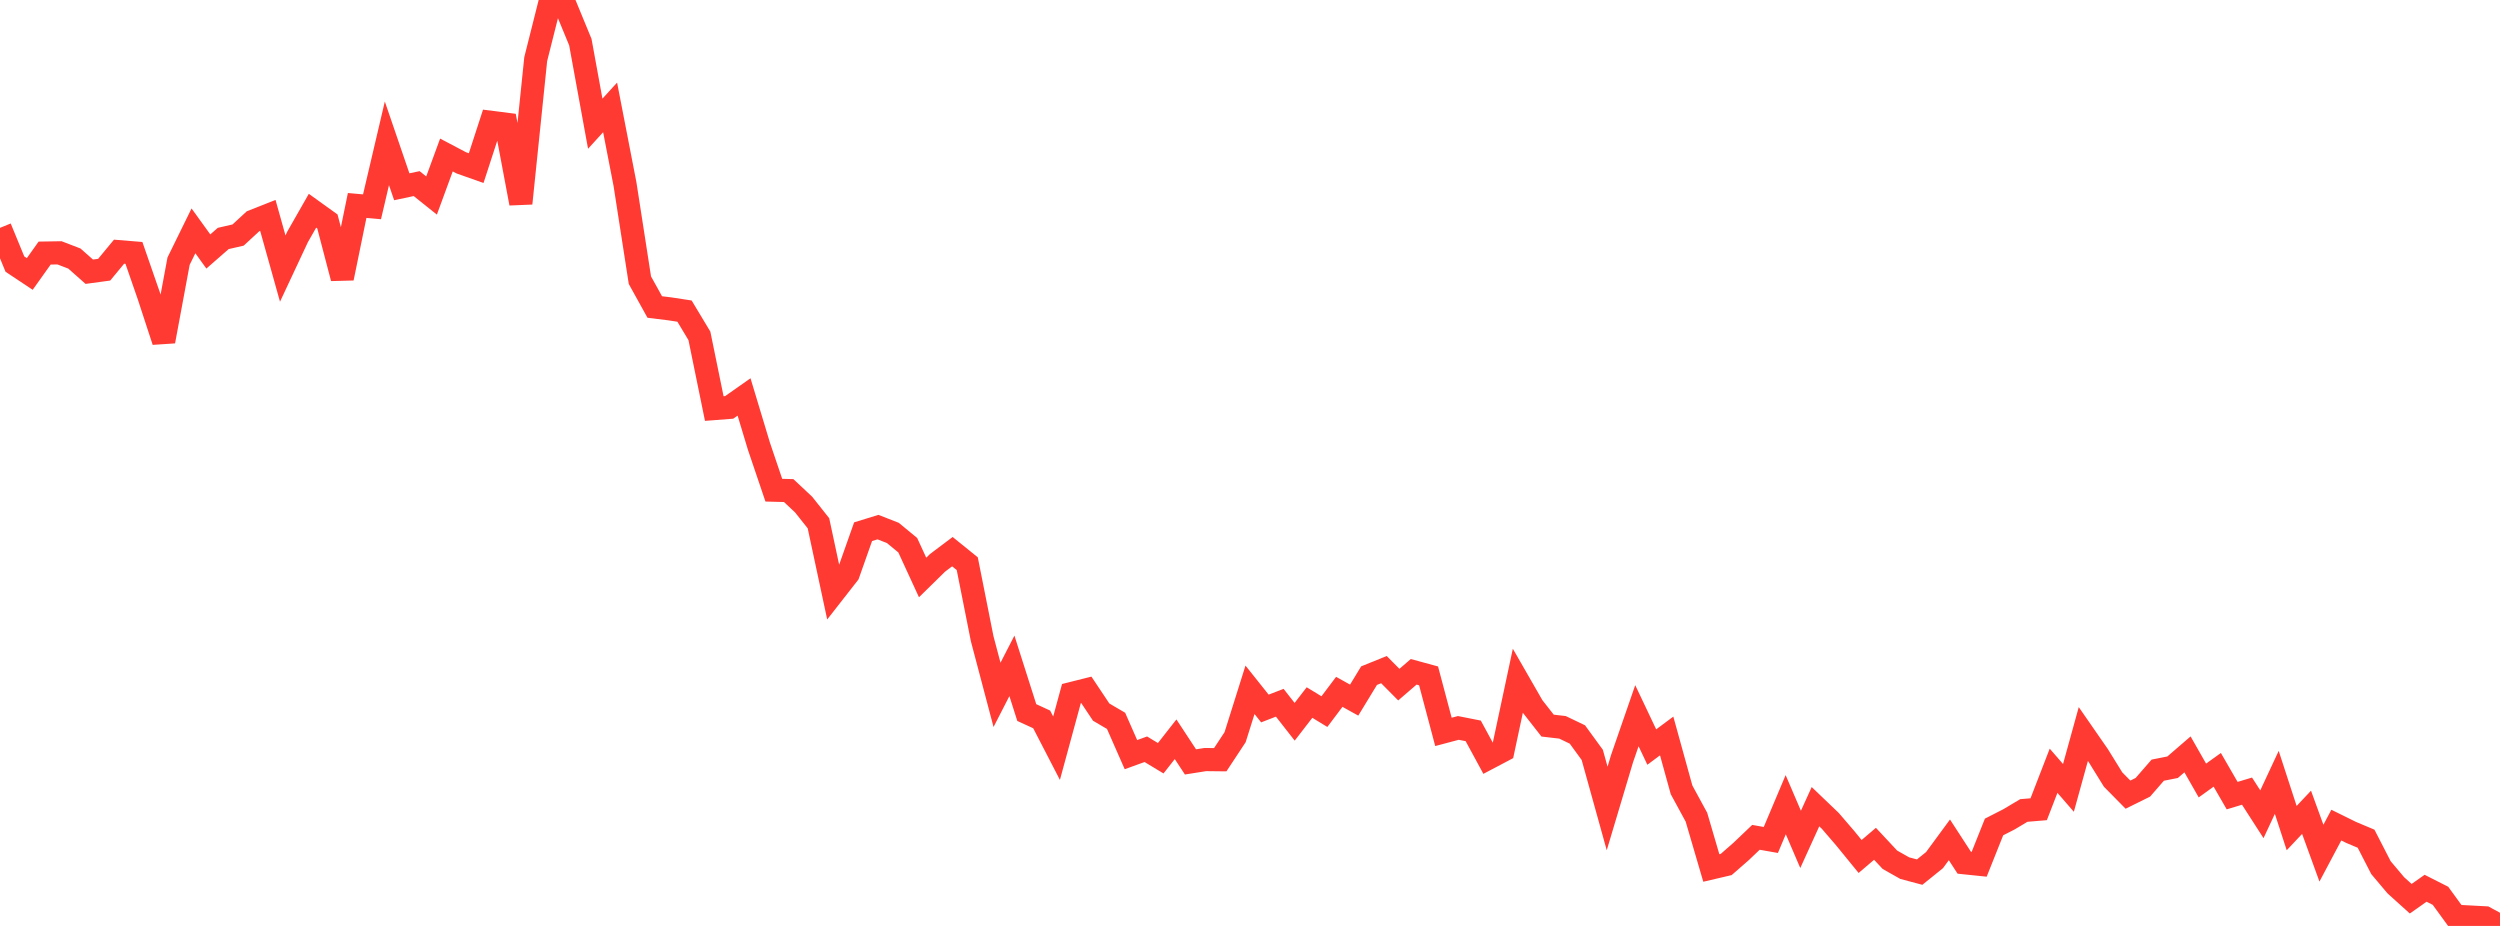 <?xml version="1.0" standalone="no"?>
<!DOCTYPE svg PUBLIC "-//W3C//DTD SVG 1.1//EN" "http://www.w3.org/Graphics/SVG/1.1/DTD/svg11.dtd">

<svg width="135" height="50" viewBox="0 0 135 50" preserveAspectRatio="none" 
  xmlns="http://www.w3.org/2000/svg"
  xmlns:xlink="http://www.w3.org/1999/xlink">


<polyline points="0.0, 12.305 0.804, 14.26 1.607, 14.794 2.411, 13.666 3.214, 13.653 4.018, 13.962 4.821, 14.673 5.625, 14.564 6.429, 13.591 7.232, 13.657 8.036, 15.975 8.839, 18.429 9.643, 14.102 10.446, 12.466 11.25, 13.58 12.054, 12.877 12.857, 12.693 13.661, 11.951 14.464, 11.633 15.268, 14.503 16.071, 12.789 16.875, 11.379 17.679, 11.957 18.482, 15.021 19.286, 11.095 20.089, 11.167 20.893, 7.74 21.696, 10.086 22.5, 9.915 23.304, 10.558 24.107, 8.37 24.911, 8.794 25.714, 9.078 26.518, 6.606 27.321, 6.708 28.125, 10.982 28.929, 3.192 29.732, 0.0 30.536, 0.327 31.339, 2.276 32.143, 6.68 32.946, 5.8 33.75, 9.946 34.554, 15.129 35.357, 16.578 36.161, 16.677 36.964, 16.8 37.768, 18.137 38.571, 22.062 39.375, 22 40.179, 21.435 40.982, 24.096 41.786, 26.47 42.589, 26.491 43.393, 27.244 44.196, 28.256 45.0, 32.013 45.804, 30.984 46.607, 28.712 47.411, 28.464 48.214, 28.778 49.018, 29.441 49.821, 31.184 50.625, 30.395 51.429, 29.79 52.232, 30.439 53.036, 34.485 53.839, 37.523 54.643, 35.956 55.446, 38.478 56.25, 38.848 57.054, 40.403 57.857, 37.453 58.661, 37.251 59.464, 38.454 60.268, 38.926 61.071, 40.751 61.875, 40.459 62.679, 40.945 63.482, 39.92 64.286, 41.143 65.089, 41.016 65.893, 41.025 66.696, 39.807 67.5, 37.25 68.304, 38.259 69.107, 37.948 69.911, 38.976 70.714, 37.937 71.518, 38.427 72.321, 37.36 73.125, 37.806 73.929, 36.485 74.732, 36.16 75.536, 36.97 76.339, 36.278 77.143, 36.497 77.946, 39.522 78.75, 39.308 79.554, 39.467 80.357, 40.947 81.161, 40.523 81.964, 36.758 82.768, 38.158 83.571, 39.183 84.375, 39.276 85.179, 39.662 85.982, 40.763 86.786, 43.658 87.589, 40.971 88.393, 38.648 89.196, 40.341 90.0, 39.743 90.804, 42.651 91.607, 44.128 92.411, 46.871 93.214, 46.683 94.018, 45.981 94.821, 45.216 95.625, 45.358 96.429, 43.453 97.232, 45.327 98.036, 43.561 98.839, 44.33 99.643, 45.265 100.446, 46.25 101.25, 45.565 102.054, 46.426 102.857, 46.88 103.661, 47.094 104.464, 46.446 105.268, 45.352 106.071, 46.588 106.875, 46.671 107.679, 44.656 108.482, 44.246 109.286, 43.766 110.089, 43.699 110.893, 41.621 111.696, 42.546 112.5, 39.637 113.304, 40.797 114.107, 42.095 114.911, 42.911 115.714, 42.514 116.518, 41.589 117.321, 41.43 118.125, 40.736 118.929, 42.147 119.732, 41.571 120.536, 42.964 121.339, 42.722 122.143, 43.97 122.946, 42.248 123.75, 44.718 124.554, 43.864 125.357, 46.071 126.161, 44.556 126.964, 44.952 127.768, 45.29 128.571, 46.852 129.375, 47.806 130.179, 48.531 130.982, 47.966 131.786, 48.373 132.589, 49.477 133.393, 49.52 134.196, 49.563 135.0, 50.0" fill="none" stroke="#ff3a33" stroke-width="1.25"/>

</svg>